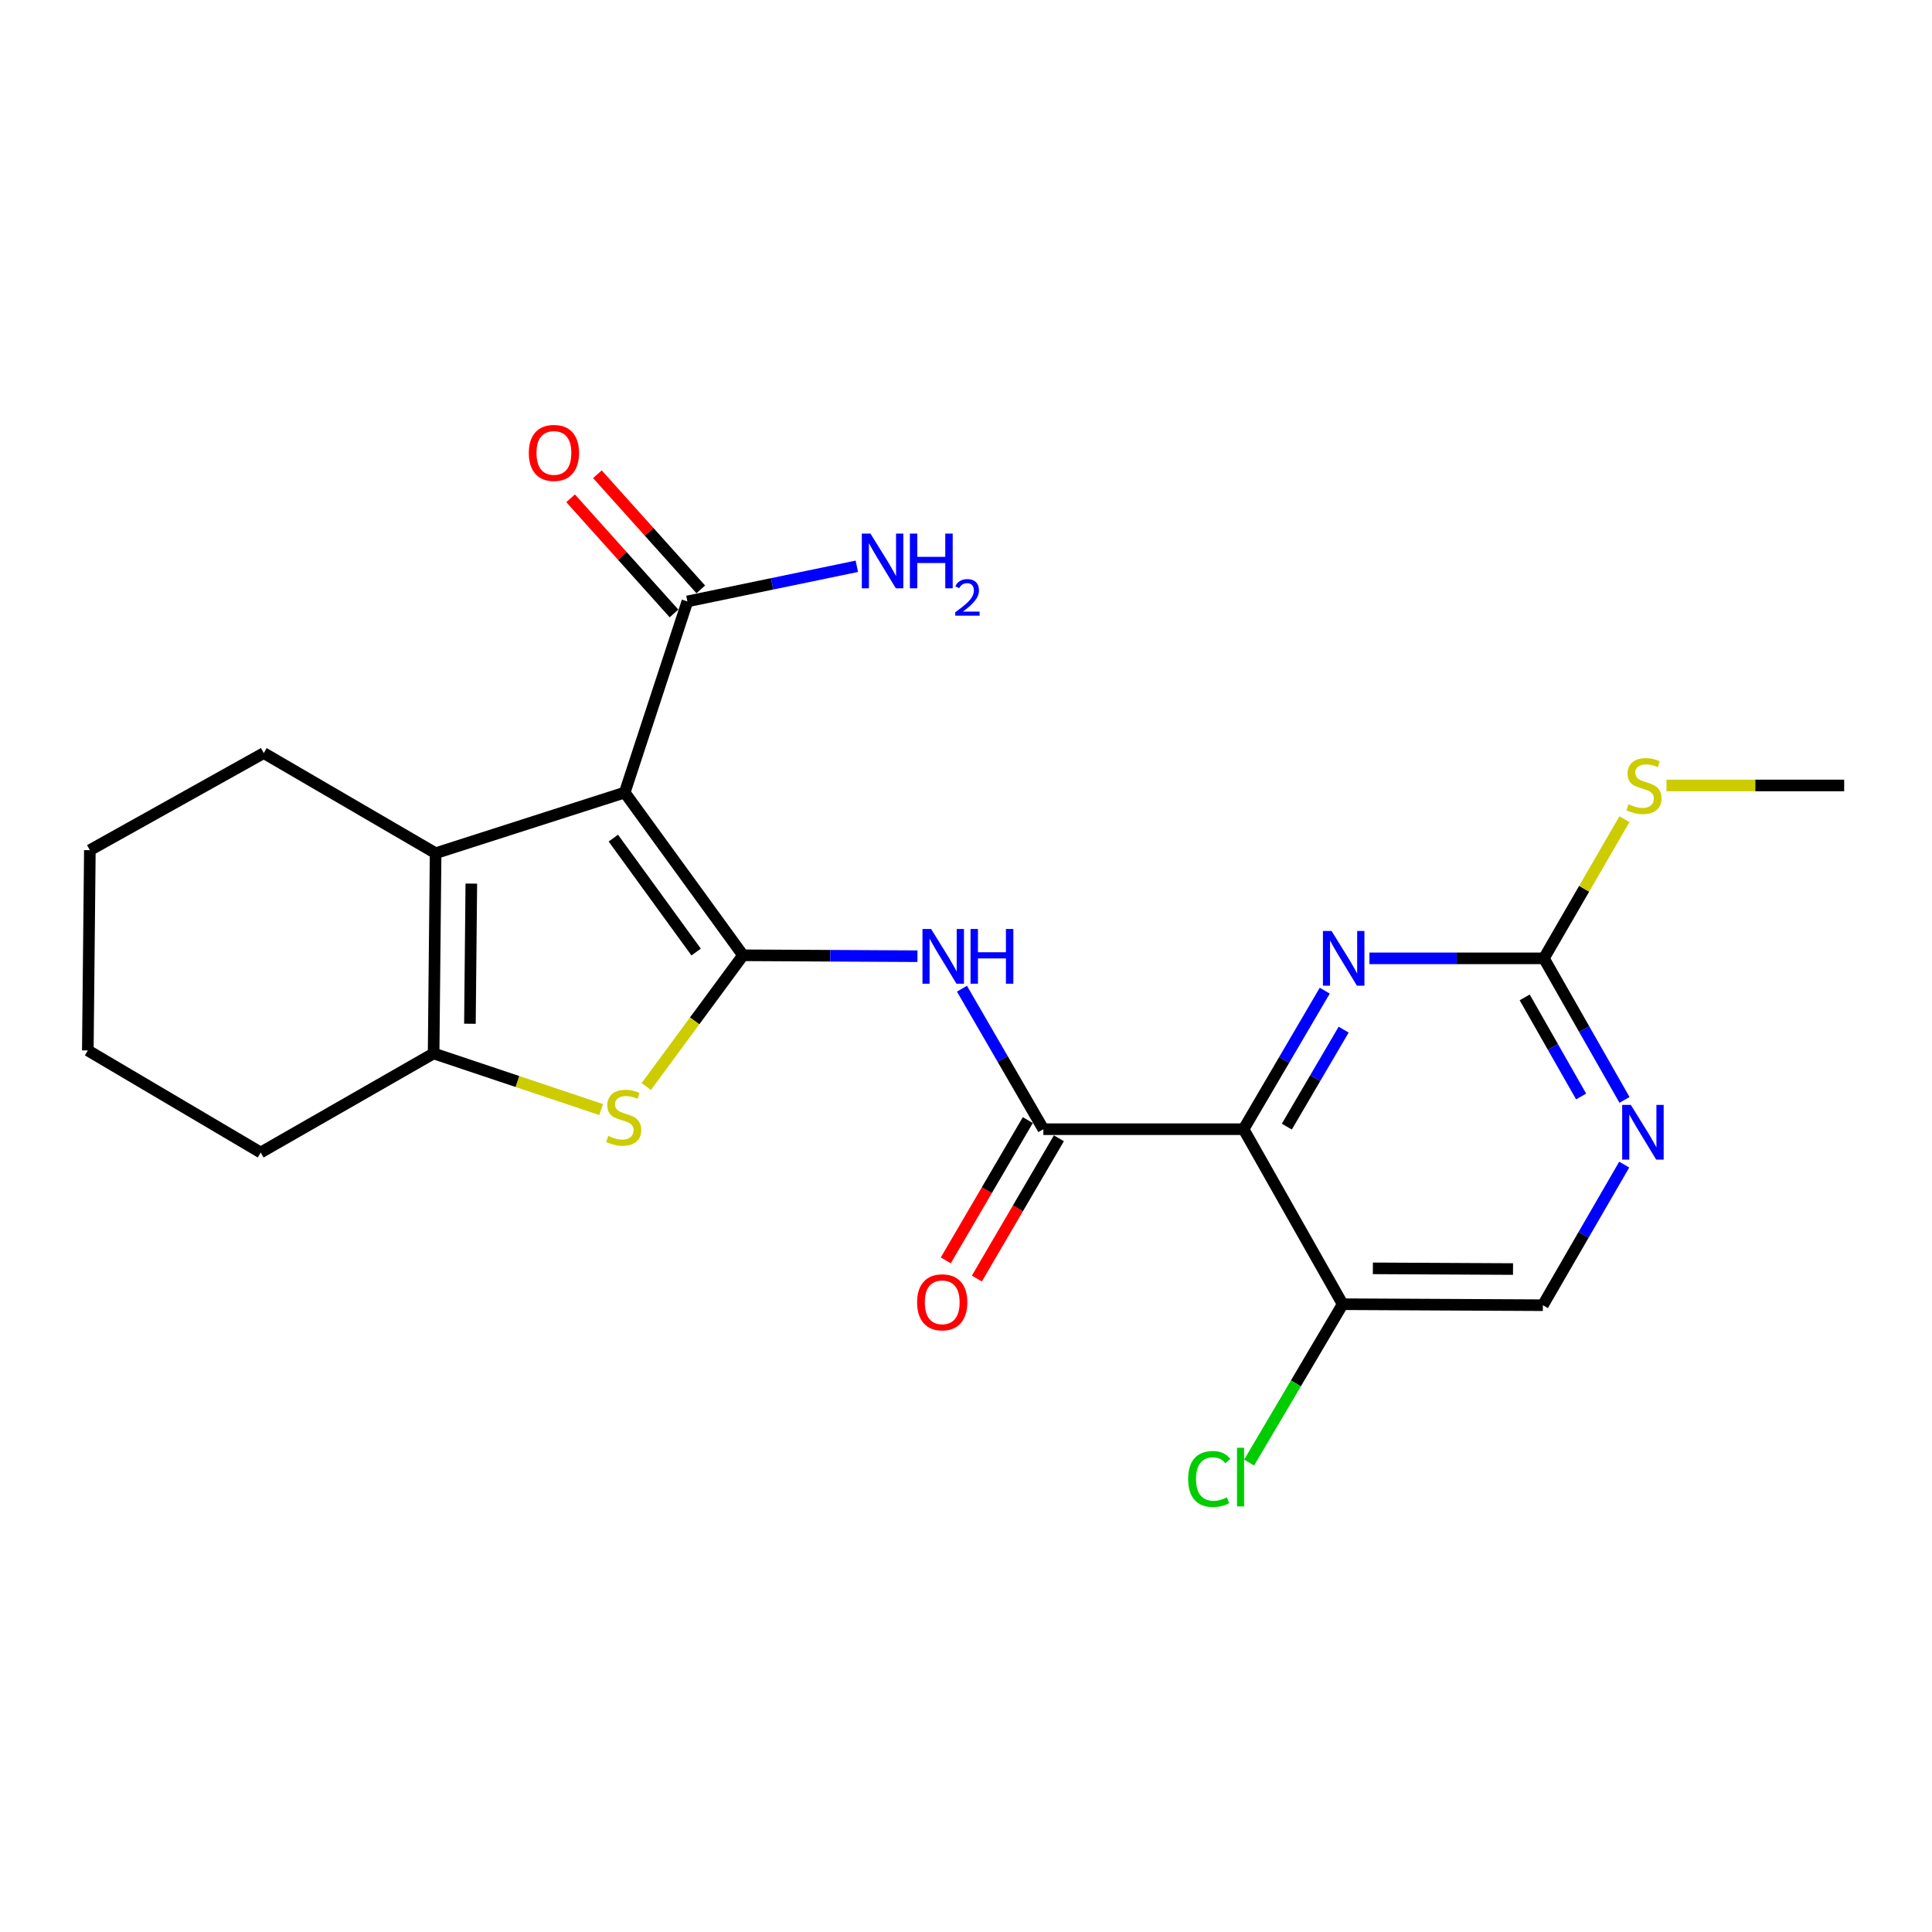 <?xml version='1.0' encoding='iso-8859-1'?>
<svg version='1.1' baseProfile='full'
              xmlns='http://www.w3.org/2000/svg'
                      xmlns:rdkit='http://www.rdkit.org/xml'
                      xmlns:xlink='http://www.w3.org/1999/xlink'
                  xml:space='preserve'
width='1000px' height='1000px' viewBox='0 0 1000 1000'>
<!-- END OF HEADER -->
<rect style='opacity:1.0;fill:#FFFFFF;stroke:none' width='1000' height='1000' x='0' y='0'> </rect>
<path class='bond-0' d='M 384.578,494.455 L 323.357,410.218' style='fill:none;fill-rule:evenodd;stroke:#000000;stroke-width:6px;stroke-linecap:butt;stroke-linejoin:miter;stroke-opacity:1' />
<path class='bond-0' d='M 360.319,492.776 L 317.464,433.81' style='fill:none;fill-rule:evenodd;stroke:#000000;stroke-width:6px;stroke-linecap:butt;stroke-linejoin:miter;stroke-opacity:1' />
<path class='bond-2' d='M 384.578,494.455 L 359.544,528.417' style='fill:none;fill-rule:evenodd;stroke:#000000;stroke-width:6px;stroke-linecap:butt;stroke-linejoin:miter;stroke-opacity:1' />
<path class='bond-2' d='M 359.544,528.417 L 334.51,562.378' style='fill:none;fill-rule:evenodd;stroke:#CCCC00;stroke-width:6px;stroke-linecap:butt;stroke-linejoin:miter;stroke-opacity:1' />
<path class='bond-4' d='M 384.578,494.455 L 429.727,494.694' style='fill:none;fill-rule:evenodd;stroke:#000000;stroke-width:6px;stroke-linecap:butt;stroke-linejoin:miter;stroke-opacity:1' />
<path class='bond-4' d='M 429.727,494.694 L 474.876,494.933' style='fill:none;fill-rule:evenodd;stroke:#0000FF;stroke-width:6px;stroke-linecap:butt;stroke-linejoin:miter;stroke-opacity:1' />
<path class='bond-3' d='M 323.357,410.218 L 225.473,441.62' style='fill:none;fill-rule:evenodd;stroke:#000000;stroke-width:6px;stroke-linecap:butt;stroke-linejoin:miter;stroke-opacity:1' />
<path class='bond-8' d='M 323.357,410.218 L 355.795,311.289' style='fill:none;fill-rule:evenodd;stroke:#000000;stroke-width:6px;stroke-linecap:butt;stroke-linejoin:miter;stroke-opacity:1' />
<path class='bond-1' d='M 643.677,584.47 L 540.038,584.47' style='fill:none;fill-rule:evenodd;stroke:#000000;stroke-width:6px;stroke-linecap:butt;stroke-linejoin:miter;stroke-opacity:1' />
<path class='bond-7' d='M 643.677,584.47 L 664.684,548.615' style='fill:none;fill-rule:evenodd;stroke:#000000;stroke-width:6px;stroke-linecap:butt;stroke-linejoin:miter;stroke-opacity:1' />
<path class='bond-7' d='M 664.684,548.615 L 685.69,512.761' style='fill:none;fill-rule:evenodd;stroke:#0000FF;stroke-width:6px;stroke-linecap:butt;stroke-linejoin:miter;stroke-opacity:1' />
<path class='bond-7' d='M 666.059,583.134 L 680.764,558.036' style='fill:none;fill-rule:evenodd;stroke:#000000;stroke-width:6px;stroke-linecap:butt;stroke-linejoin:miter;stroke-opacity:1' />
<path class='bond-7' d='M 680.764,558.036 L 695.468,532.939' style='fill:none;fill-rule:evenodd;stroke:#0000FF;stroke-width:6px;stroke-linecap:butt;stroke-linejoin:miter;stroke-opacity:1' />
<path class='bond-10' d='M 643.677,584.47 L 694.959,675.054' style='fill:none;fill-rule:evenodd;stroke:#000000;stroke-width:6px;stroke-linecap:butt;stroke-linejoin:miter;stroke-opacity:1' />
<path class='bond-6' d='M 311.154,574.314 L 267.796,559.782' style='fill:none;fill-rule:evenodd;stroke:#CCCC00;stroke-width:6px;stroke-linecap:butt;stroke-linejoin:miter;stroke-opacity:1' />
<path class='bond-6' d='M 267.796,559.782 L 224.438,545.25' style='fill:none;fill-rule:evenodd;stroke:#000000;stroke-width:6px;stroke-linecap:butt;stroke-linejoin:miter;stroke-opacity:1' />
<path class='bond-18' d='M 225.473,441.62 L 136.525,389.79' style='fill:none;fill-rule:evenodd;stroke:#000000;stroke-width:6px;stroke-linecap:butt;stroke-linejoin:miter;stroke-opacity:1' />
<path class='bond-23' d='M 225.473,441.62 L 224.438,545.25' style='fill:none;fill-rule:evenodd;stroke:#000000;stroke-width:6px;stroke-linecap:butt;stroke-linejoin:miter;stroke-opacity:1' />
<path class='bond-23' d='M 243.954,457.351 L 243.229,529.892' style='fill:none;fill-rule:evenodd;stroke:#000000;stroke-width:6px;stroke-linecap:butt;stroke-linejoin:miter;stroke-opacity:1' />
<path class='bond-5' d='M 497.908,511.749 L 518.973,548.109' style='fill:none;fill-rule:evenodd;stroke:#0000FF;stroke-width:6px;stroke-linecap:butt;stroke-linejoin:miter;stroke-opacity:1' />
<path class='bond-5' d='M 518.973,548.109 L 540.038,584.47' style='fill:none;fill-rule:evenodd;stroke:#000000;stroke-width:6px;stroke-linecap:butt;stroke-linejoin:miter;stroke-opacity:1' />
<path class='bond-12' d='M 531.994,579.766 L 510.765,616.068' style='fill:none;fill-rule:evenodd;stroke:#000000;stroke-width:6px;stroke-linecap:butt;stroke-linejoin:miter;stroke-opacity:1' />
<path class='bond-12' d='M 510.765,616.068 L 489.536,652.371' style='fill:none;fill-rule:evenodd;stroke:#FF0000;stroke-width:6px;stroke-linecap:butt;stroke-linejoin:miter;stroke-opacity:1' />
<path class='bond-12' d='M 548.081,589.173 L 526.852,625.476' style='fill:none;fill-rule:evenodd;stroke:#000000;stroke-width:6px;stroke-linecap:butt;stroke-linejoin:miter;stroke-opacity:1' />
<path class='bond-12' d='M 526.852,625.476 L 505.623,661.778' style='fill:none;fill-rule:evenodd;stroke:#FF0000;stroke-width:6px;stroke-linecap:butt;stroke-linejoin:miter;stroke-opacity:1' />
<path class='bond-19' d='M 224.438,545.25 L 134.941,596.532' style='fill:none;fill-rule:evenodd;stroke:#000000;stroke-width:6px;stroke-linecap:butt;stroke-linejoin:miter;stroke-opacity:1' />
<path class='bond-9' d='M 708.818,496.039 L 753.967,496.039' style='fill:none;fill-rule:evenodd;stroke:#0000FF;stroke-width:6px;stroke-linecap:butt;stroke-linejoin:miter;stroke-opacity:1' />
<path class='bond-9' d='M 753.967,496.039 L 799.117,496.039' style='fill:none;fill-rule:evenodd;stroke:#000000;stroke-width:6px;stroke-linecap:butt;stroke-linejoin:miter;stroke-opacity:1' />
<path class='bond-14' d='M 362.728,305.063 L 335.971,275.266' style='fill:none;fill-rule:evenodd;stroke:#000000;stroke-width:6px;stroke-linecap:butt;stroke-linejoin:miter;stroke-opacity:1' />
<path class='bond-14' d='M 335.971,275.266 L 309.214,245.47' style='fill:none;fill-rule:evenodd;stroke:#FF0000;stroke-width:6px;stroke-linecap:butt;stroke-linejoin:miter;stroke-opacity:1' />
<path class='bond-14' d='M 348.861,317.515 L 322.104,287.718' style='fill:none;fill-rule:evenodd;stroke:#000000;stroke-width:6px;stroke-linecap:butt;stroke-linejoin:miter;stroke-opacity:1' />
<path class='bond-14' d='M 322.104,287.718 L 295.347,257.922' style='fill:none;fill-rule:evenodd;stroke:#FF0000;stroke-width:6px;stroke-linecap:butt;stroke-linejoin:miter;stroke-opacity:1' />
<path class='bond-16' d='M 355.795,311.289 L 399.645,302.197' style='fill:none;fill-rule:evenodd;stroke:#000000;stroke-width:6px;stroke-linecap:butt;stroke-linejoin:miter;stroke-opacity:1' />
<path class='bond-16' d='M 399.645,302.197 L 443.496,293.105' style='fill:none;fill-rule:evenodd;stroke:#0000FF;stroke-width:6px;stroke-linecap:butt;stroke-linejoin:miter;stroke-opacity:1' />
<path class='bond-15' d='M 799.117,496.039 L 819.957,460.028' style='fill:none;fill-rule:evenodd;stroke:#000000;stroke-width:6px;stroke-linecap:butt;stroke-linejoin:miter;stroke-opacity:1' />
<path class='bond-15' d='M 819.957,460.028 L 840.798,424.017' style='fill:none;fill-rule:evenodd;stroke:#CCCC00;stroke-width:6px;stroke-linecap:butt;stroke-linejoin:miter;stroke-opacity:1' />
<path class='bond-25' d='M 799.117,496.039 L 819.978,532.672' style='fill:none;fill-rule:evenodd;stroke:#000000;stroke-width:6px;stroke-linecap:butt;stroke-linejoin:miter;stroke-opacity:1' />
<path class='bond-25' d='M 819.978,532.672 L 840.839,569.304' style='fill:none;fill-rule:evenodd;stroke:#0000FF;stroke-width:6px;stroke-linecap:butt;stroke-linejoin:miter;stroke-opacity:1' />
<path class='bond-25' d='M 789.18,516.251 L 803.783,541.894' style='fill:none;fill-rule:evenodd;stroke:#000000;stroke-width:6px;stroke-linecap:butt;stroke-linejoin:miter;stroke-opacity:1' />
<path class='bond-25' d='M 803.783,541.894 L 818.386,567.537' style='fill:none;fill-rule:evenodd;stroke:#0000FF;stroke-width:6px;stroke-linecap:butt;stroke-linejoin:miter;stroke-opacity:1' />
<path class='bond-13' d='M 694.959,675.054 L 798.589,675.571' style='fill:none;fill-rule:evenodd;stroke:#000000;stroke-width:6px;stroke-linecap:butt;stroke-linejoin:miter;stroke-opacity:1' />
<path class='bond-13' d='M 710.597,656.495 L 783.137,656.857' style='fill:none;fill-rule:evenodd;stroke:#000000;stroke-width:6px;stroke-linecap:butt;stroke-linejoin:miter;stroke-opacity:1' />
<path class='bond-17' d='M 694.959,675.054 L 670.75,716.04' style='fill:none;fill-rule:evenodd;stroke:#000000;stroke-width:6px;stroke-linecap:butt;stroke-linejoin:miter;stroke-opacity:1' />
<path class='bond-17' d='M 670.75,716.04 L 646.542,757.026' style='fill:none;fill-rule:evenodd;stroke:#00CC00;stroke-width:6px;stroke-linecap:butt;stroke-linejoin:miter;stroke-opacity:1' />
<path class='bond-11' d='M 840.69,602.799 L 819.639,639.185' style='fill:none;fill-rule:evenodd;stroke:#0000FF;stroke-width:6px;stroke-linecap:butt;stroke-linejoin:miter;stroke-opacity:1' />
<path class='bond-11' d='M 819.639,639.185 L 798.589,675.571' style='fill:none;fill-rule:evenodd;stroke:#000000;stroke-width:6px;stroke-linecap:butt;stroke-linejoin:miter;stroke-opacity:1' />
<path class='bond-20' d='M 862.577,406.553 L 908.561,406.553' style='fill:none;fill-rule:evenodd;stroke:#CCCC00;stroke-width:6px;stroke-linecap:butt;stroke-linejoin:miter;stroke-opacity:1' />
<path class='bond-20' d='M 908.561,406.553 L 954.545,406.553' style='fill:none;fill-rule:evenodd;stroke:#000000;stroke-width:6px;stroke-linecap:butt;stroke-linejoin:miter;stroke-opacity:1' />
<path class='bond-21' d='M 136.525,389.79 L 46.511,440.047' style='fill:none;fill-rule:evenodd;stroke:#000000;stroke-width:6px;stroke-linecap:butt;stroke-linejoin:miter;stroke-opacity:1' />
<path class='bond-22' d='M 134.941,596.532 L 45.455,543.697' style='fill:none;fill-rule:evenodd;stroke:#000000;stroke-width:6px;stroke-linecap:butt;stroke-linejoin:miter;stroke-opacity:1' />
<path class='bond-24' d='M 46.511,440.047 L 45.455,543.697' style='fill:none;fill-rule:evenodd;stroke:#000000;stroke-width:6px;stroke-linecap:butt;stroke-linejoin:miter;stroke-opacity:1' />
<path  class='atom-3' d='M 314.829 587.946
Q 315.149 588.066, 316.469 588.626
Q 317.789 589.186, 319.229 589.546
Q 320.709 589.866, 322.149 589.866
Q 324.829 589.866, 326.389 588.586
Q 327.949 587.266, 327.949 584.986
Q 327.949 583.426, 327.149 582.466
Q 326.389 581.506, 325.189 580.986
Q 323.989 580.466, 321.989 579.866
Q 319.469 579.106, 317.949 578.386
Q 316.469 577.666, 315.389 576.146
Q 314.349 574.626, 314.349 572.066
Q 314.349 568.506, 316.749 566.306
Q 319.189 564.106, 323.989 564.106
Q 327.269 564.106, 330.989 565.666
L 330.069 568.746
Q 326.669 567.346, 324.109 567.346
Q 321.349 567.346, 319.829 568.506
Q 318.309 569.626, 318.349 571.586
Q 318.349 573.106, 319.109 574.026
Q 319.909 574.946, 321.029 575.466
Q 322.189 575.986, 324.109 576.586
Q 326.669 577.386, 328.189 578.186
Q 329.709 578.986, 330.789 580.626
Q 331.909 582.226, 331.909 584.986
Q 331.909 588.906, 329.269 591.026
Q 326.669 593.106, 322.309 593.106
Q 319.789 593.106, 317.869 592.546
Q 315.989 592.026, 313.749 591.106
L 314.829 587.946
' fill='#CCCC00'/>
<path  class='atom-5' d='M 481.947 480.844
L 491.227 495.844
Q 492.147 497.324, 493.627 500.004
Q 495.107 502.684, 495.187 502.844
L 495.187 480.844
L 498.947 480.844
L 498.947 509.164
L 495.067 509.164
L 485.107 492.764
Q 483.947 490.844, 482.707 488.644
Q 481.507 486.444, 481.147 485.764
L 481.147 509.164
L 477.467 509.164
L 477.467 480.844
L 481.947 480.844
' fill='#0000FF'/>
<path  class='atom-5' d='M 502.347 480.844
L 506.187 480.844
L 506.187 492.884
L 520.667 492.884
L 520.667 480.844
L 524.507 480.844
L 524.507 509.164
L 520.667 509.164
L 520.667 496.084
L 506.187 496.084
L 506.187 509.164
L 502.347 509.164
L 502.347 480.844
' fill='#0000FF'/>
<path  class='atom-8' d='M 689.227 481.879
L 698.507 496.879
Q 699.427 498.359, 700.907 501.039
Q 702.387 503.719, 702.467 503.879
L 702.467 481.879
L 706.227 481.879
L 706.227 510.199
L 702.347 510.199
L 692.387 493.799
Q 691.227 491.879, 689.987 489.679
Q 688.787 487.479, 688.427 486.799
L 688.427 510.199
L 684.747 510.199
L 684.747 481.879
L 689.227 481.879
' fill='#0000FF'/>
<path  class='atom-12' d='M 844.117 571.894
L 853.397 586.894
Q 854.317 588.374, 855.797 591.054
Q 857.277 593.734, 857.357 593.894
L 857.357 571.894
L 861.117 571.894
L 861.117 600.214
L 857.237 600.214
L 847.277 583.814
Q 846.117 581.894, 844.877 579.694
Q 843.677 577.494, 843.317 576.814
L 843.317 600.214
L 839.637 600.214
L 839.637 571.894
L 844.117 571.894
' fill='#0000FF'/>
<path  class='atom-13' d='M 474.69 674.067
Q 474.69 667.267, 478.05 663.467
Q 481.41 659.667, 487.69 659.667
Q 493.97 659.667, 497.33 663.467
Q 500.69 667.267, 500.69 674.067
Q 500.69 680.947, 497.29 684.867
Q 493.89 688.747, 487.69 688.747
Q 481.45 688.747, 478.05 684.867
Q 474.69 680.987, 474.69 674.067
M 487.69 685.547
Q 492.01 685.547, 494.33 682.667
Q 496.69 679.747, 496.69 674.067
Q 496.69 668.507, 494.33 665.707
Q 492.01 662.867, 487.69 662.867
Q 483.37 662.867, 481.01 665.667
Q 478.69 668.467, 478.69 674.067
Q 478.69 679.787, 481.01 682.667
Q 483.37 685.547, 487.69 685.547
' fill='#FF0000'/>
<path  class='atom-15' d='M 273.705 234.431
Q 273.705 227.631, 277.065 223.831
Q 280.425 220.031, 286.705 220.031
Q 292.985 220.031, 296.345 223.831
Q 299.705 227.631, 299.705 234.431
Q 299.705 241.311, 296.305 245.231
Q 292.905 249.111, 286.705 249.111
Q 280.465 249.111, 277.065 245.231
Q 273.705 241.351, 273.705 234.431
M 286.705 245.911
Q 291.025 245.911, 293.345 243.031
Q 295.705 240.111, 295.705 234.431
Q 295.705 228.871, 293.345 226.071
Q 291.025 223.231, 286.705 223.231
Q 282.385 223.231, 280.025 226.031
Q 277.705 228.831, 277.705 234.431
Q 277.705 240.151, 280.025 243.031
Q 282.385 245.911, 286.705 245.911
' fill='#FF0000'/>
<path  class='atom-16' d='M 842.906 416.273
Q 843.226 416.393, 844.546 416.953
Q 845.866 417.513, 847.306 417.873
Q 848.786 418.193, 850.226 418.193
Q 852.906 418.193, 854.466 416.913
Q 856.026 415.593, 856.026 413.313
Q 856.026 411.753, 855.226 410.793
Q 854.466 409.833, 853.266 409.313
Q 852.066 408.793, 850.066 408.193
Q 847.546 407.433, 846.026 406.713
Q 844.546 405.993, 843.466 404.473
Q 842.426 402.953, 842.426 400.393
Q 842.426 396.833, 844.826 394.633
Q 847.266 392.433, 852.066 392.433
Q 855.346 392.433, 859.066 393.993
L 858.146 397.073
Q 854.746 395.673, 852.186 395.673
Q 849.426 395.673, 847.906 396.833
Q 846.386 397.953, 846.426 399.913
Q 846.426 401.433, 847.186 402.353
Q 847.986 403.273, 849.106 403.793
Q 850.266 404.313, 852.186 404.913
Q 854.746 405.713, 856.266 406.513
Q 857.786 407.313, 858.866 408.953
Q 859.986 410.553, 859.986 413.313
Q 859.986 417.233, 857.346 419.353
Q 854.746 421.433, 850.386 421.433
Q 847.866 421.433, 845.946 420.873
Q 844.066 420.353, 841.826 419.433
L 842.906 416.273
' fill='#CCCC00'/>
<path  class='atom-17' d='M 450.555 276.183
L 459.835 291.183
Q 460.755 292.663, 462.235 295.343
Q 463.715 298.023, 463.795 298.183
L 463.795 276.183
L 467.555 276.183
L 467.555 304.503
L 463.675 304.503
L 453.715 288.103
Q 452.555 286.183, 451.315 283.983
Q 450.115 281.783, 449.755 281.103
L 449.755 304.503
L 446.075 304.503
L 446.075 276.183
L 450.555 276.183
' fill='#0000FF'/>
<path  class='atom-17' d='M 470.955 276.183
L 474.795 276.183
L 474.795 288.223
L 489.275 288.223
L 489.275 276.183
L 493.115 276.183
L 493.115 304.503
L 489.275 304.503
L 489.275 291.423
L 474.795 291.423
L 474.795 304.503
L 470.955 304.503
L 470.955 276.183
' fill='#0000FF'/>
<path  class='atom-17' d='M 494.488 303.51
Q 495.174 301.741, 496.811 300.764
Q 498.448 299.761, 500.718 299.761
Q 503.543 299.761, 505.127 301.292
Q 506.711 302.823, 506.711 305.543
Q 506.711 308.315, 504.652 310.902
Q 502.619 313.489, 498.395 316.551
L 507.028 316.551
L 507.028 318.663
L 494.435 318.663
L 494.435 316.895
Q 497.92 314.413, 499.979 312.565
Q 502.065 310.717, 503.068 309.054
Q 504.071 307.391, 504.071 305.675
Q 504.071 303.879, 503.173 302.876
Q 502.276 301.873, 500.718 301.873
Q 499.213 301.873, 498.21 302.48
Q 497.207 303.087, 496.494 304.434
L 494.488 303.51
' fill='#0000FF'/>
<path  class='atom-18' d='M 614.984 765.52
Q 614.984 758.48, 618.264 754.8
Q 621.584 751.08, 627.864 751.08
Q 633.704 751.08, 636.824 755.2
L 634.184 757.36
Q 631.904 754.36, 627.864 754.36
Q 623.584 754.36, 621.304 757.24
Q 619.064 760.08, 619.064 765.52
Q 619.064 771.12, 621.384 774
Q 623.744 776.88, 628.304 776.88
Q 631.424 776.88, 635.064 775
L 636.184 778
Q 634.704 778.96, 632.464 779.52
Q 630.224 780.08, 627.744 780.08
Q 621.584 780.08, 618.264 776.32
Q 614.984 772.56, 614.984 765.52
' fill='#00CC00'/>
<path  class='atom-18' d='M 640.264 749.36
L 643.944 749.36
L 643.944 779.72
L 640.264 779.72
L 640.264 749.36
' fill='#00CC00'/>
</svg>
